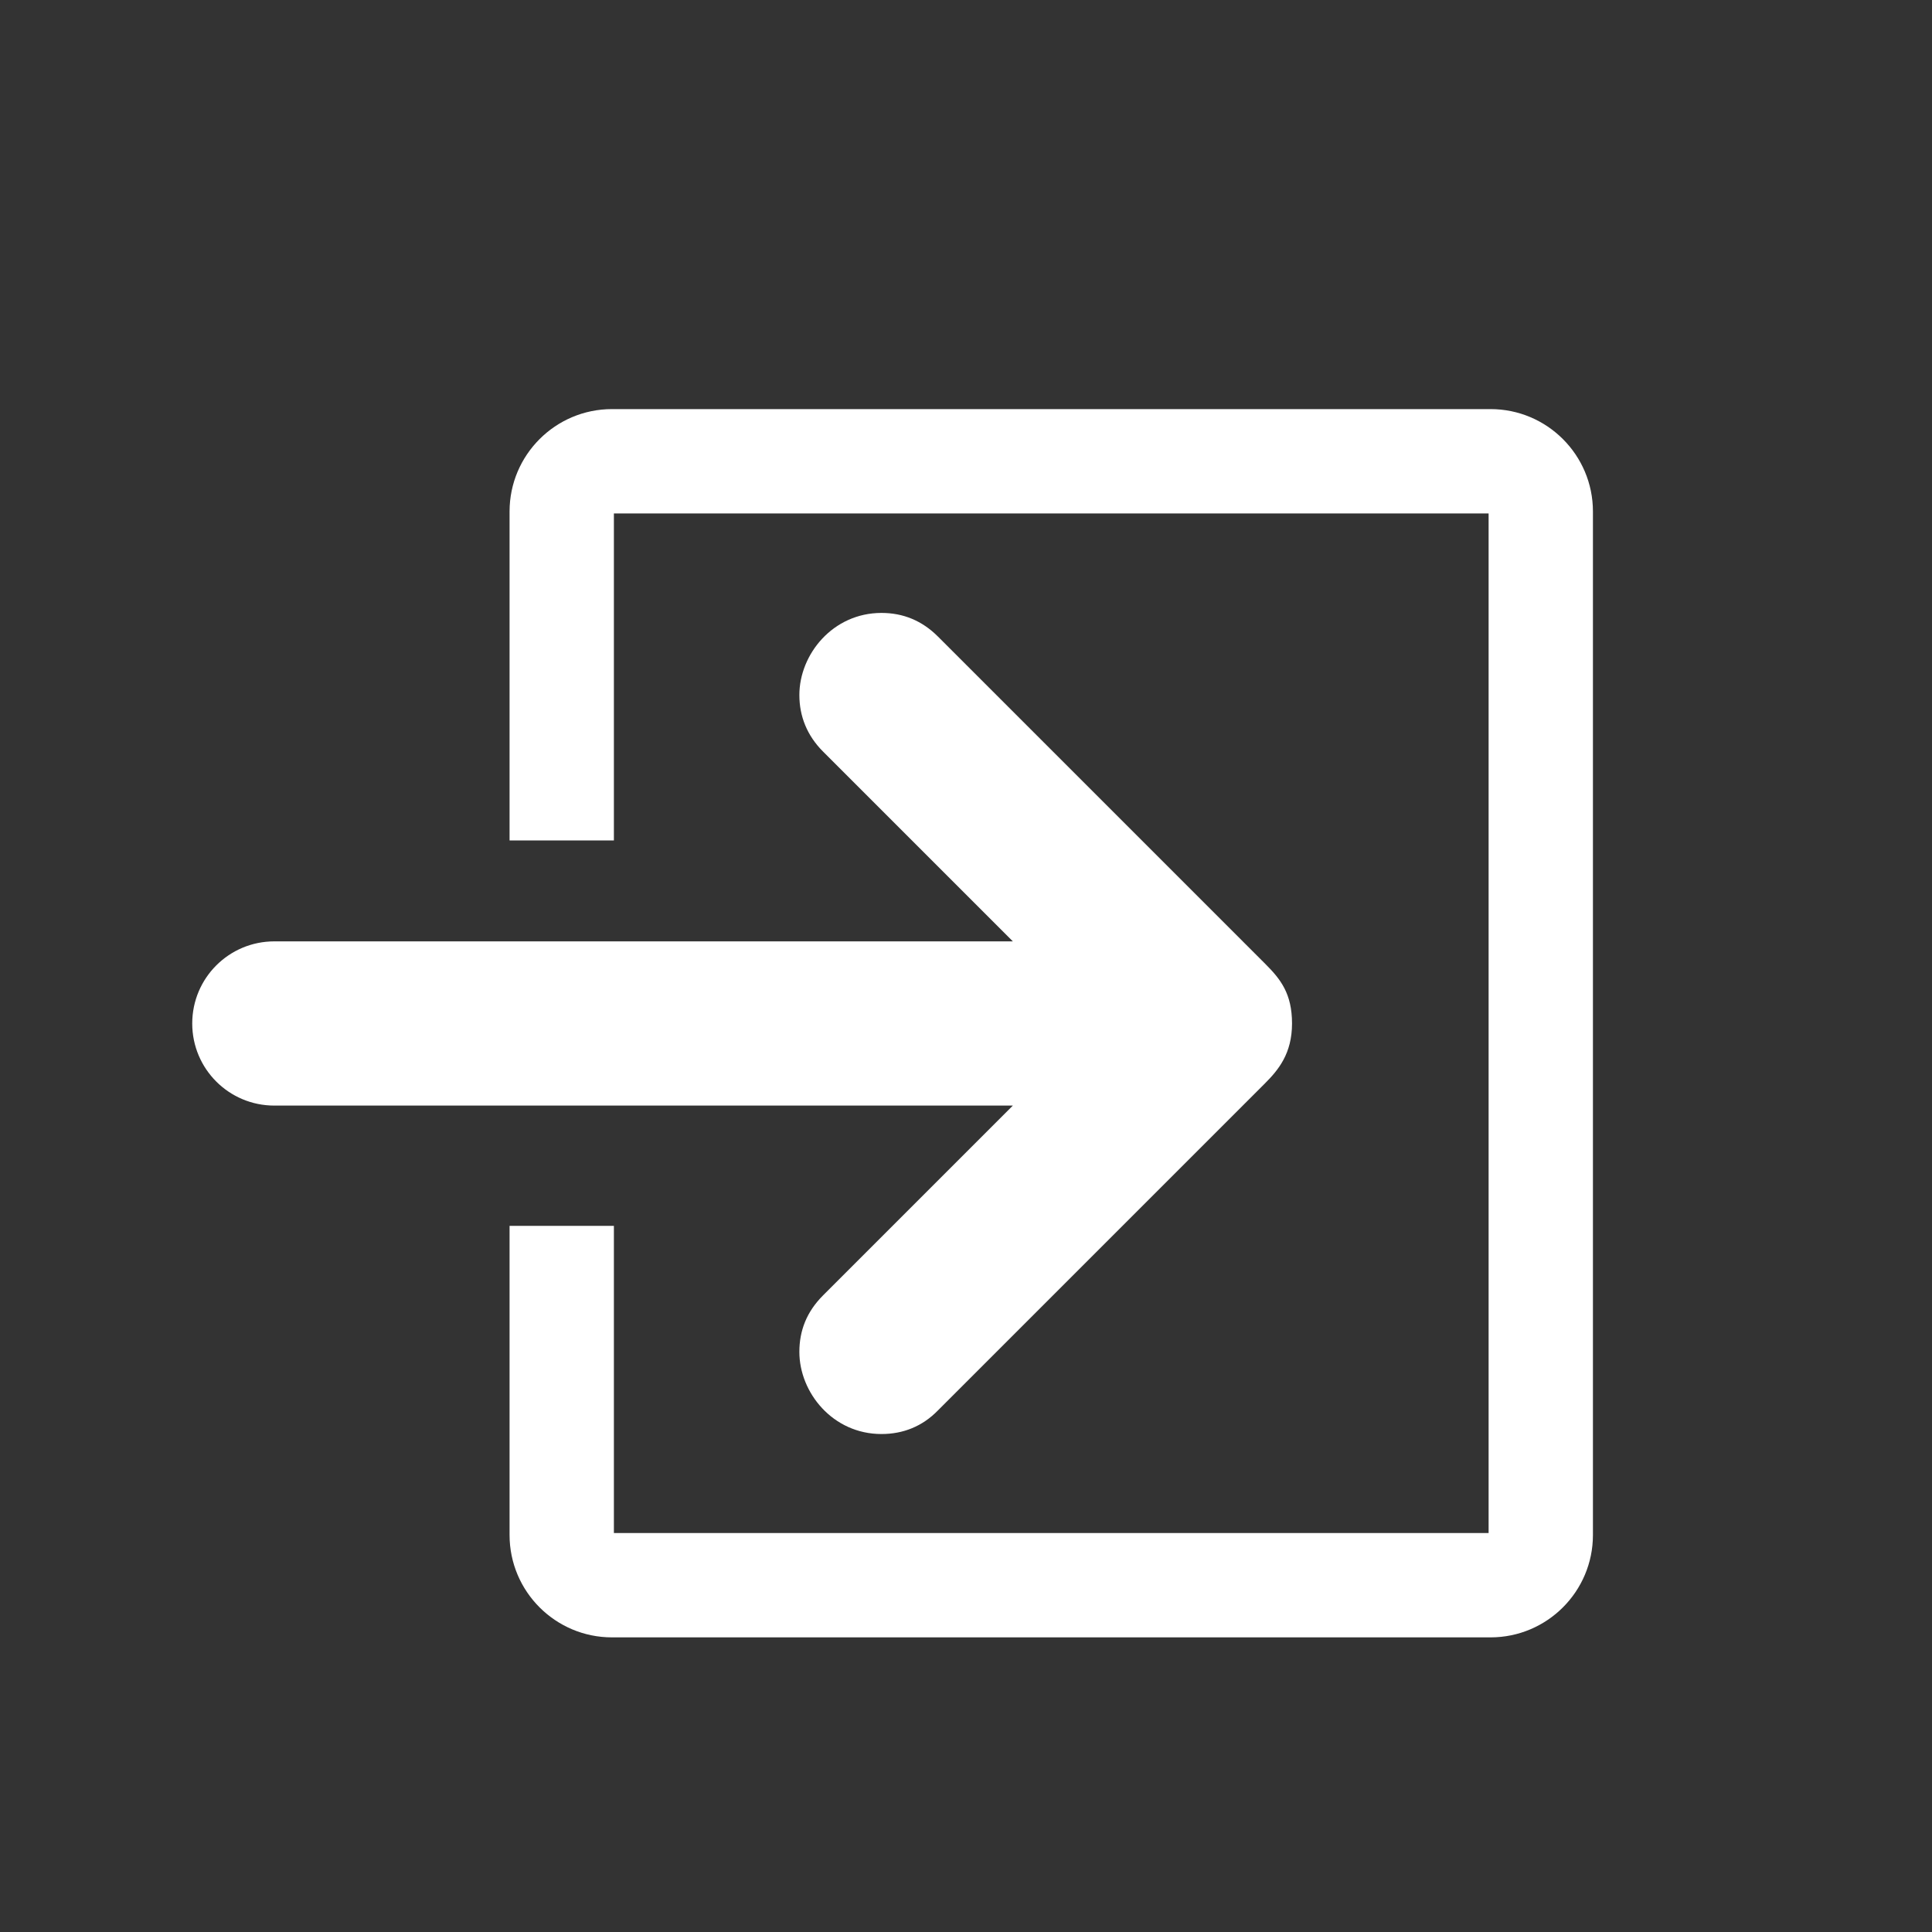 <?xml version="1.0" encoding="utf-8"?>
<!-- Generator: Adobe Illustrator 19.2.1, SVG Export Plug-In . SVG Version: 6.00 Build 0)  -->
<svg version="1.1" id="Icons" xmlns="http://www.w3.org/2000/svg" xmlns:xlink="http://www.w3.org/1999/xlink" x="0px" y="0px"
	 viewBox="0 0 400 400" style="enable-background:new 0 0 400 400;" xml:space="preserve">
<rect x="0" y="0" width="400" height="400" fill="#333333" stroke="none"/>
<style type="text/css">
	.st0{fill:#FFFFFF;}
</style>
<g>
	<path class="st0" d="M308.6,84.7H126.7c-11.7,0-21.2,9.5-21.2,21.2V174h21.6v-67.7h181.1V211h0v106.4H127.1v-63.6h-21.6v64
		c0,11.7,9.5,21.2,21.2,21.2h181.9c11.7,0,21.2-9.5,21.2-21.2V211V105.9C329.8,94.2,320.3,84.7,308.6,84.7z"/>
	<path class="st0" d="M170.4,268.2c-3.4,3.4-4.9,7.3-4.9,11.7c0,8.4,6.9,17,17,17c4.5,0,8.5-1.6,11.7-4.9l67.7-67.7
		c2.8-2.8,5.6-6.2,5.6-12.4s-2.4-9.2-5.5-12.3l-67.8-67.8c-3.3-3.3-7.2-4.9-11.7-4.9c-10.1,0-17,8.6-17,17c0,4.4,1.6,8.4,4.9,11.7
		l39.3,39.3H56.8c-9.4,0-17,7.6-17,17s7.6,17,17,17h152.9L170.4,268.2z"/>
</g>
</svg>
